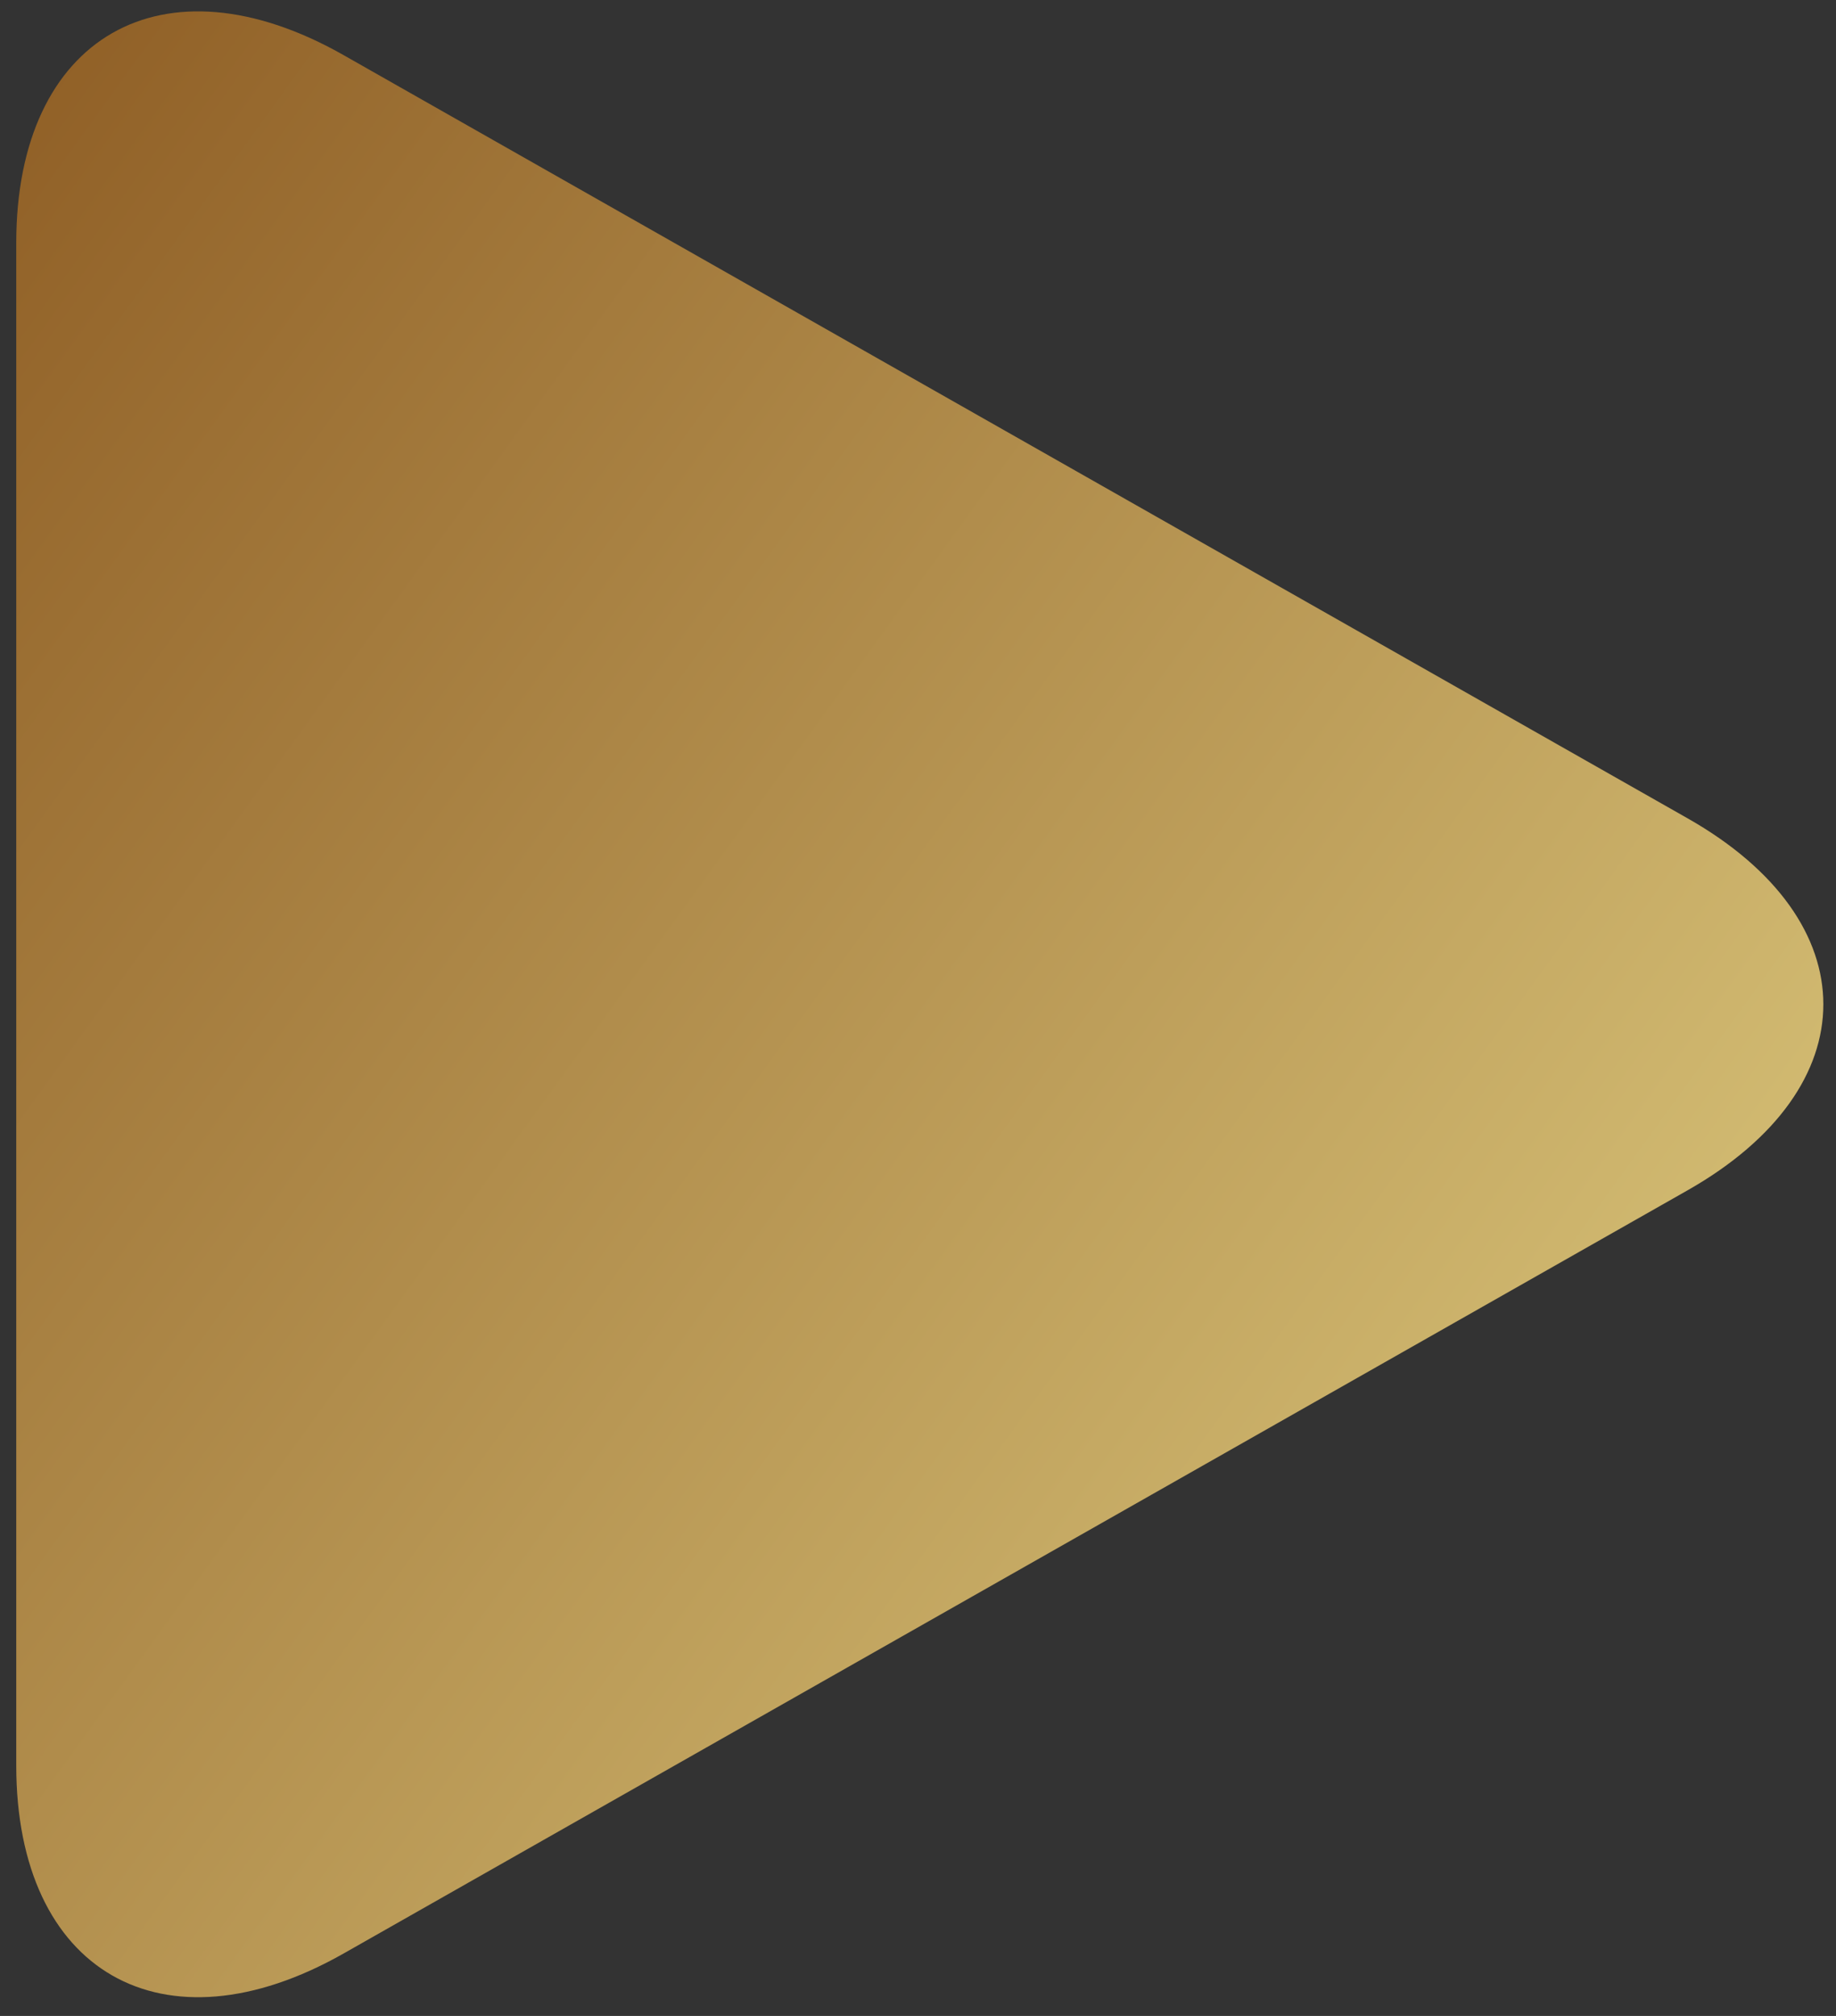 <?xml version="1.0" encoding="UTF-8"?> <svg xmlns="http://www.w3.org/2000/svg" width="41" height="45" viewBox="0 0 41 45" fill="none"><rect x="0" y="0" width="41" height="45" fill="#333333" stroke="none"/> <path d="M7.674 1.231C3.637 -1.061 0.363 0.817 0.363 5.422V39.41C0.363 44.021 3.637 45.896 7.674 43.606L37.688 26.569C41.727 24.276 41.727 20.56 37.688 18.268L7.674 1.231Z" fill="url(#paint0_linear_110_486)"></path> <defs> <linearGradient id="paint0_linear_110_486" x1="0.363" y1="0.254" x2="124.732" y2="90.274" gradientUnits="userSpaceOnUse"> <stop stop-color="#8F5E25"></stop> <stop offset="0.5" stop-color="#FBF4A1"></stop> <stop offset="1" stop-color="#8F5E25"></stop> </linearGradient> </defs> </svg> 